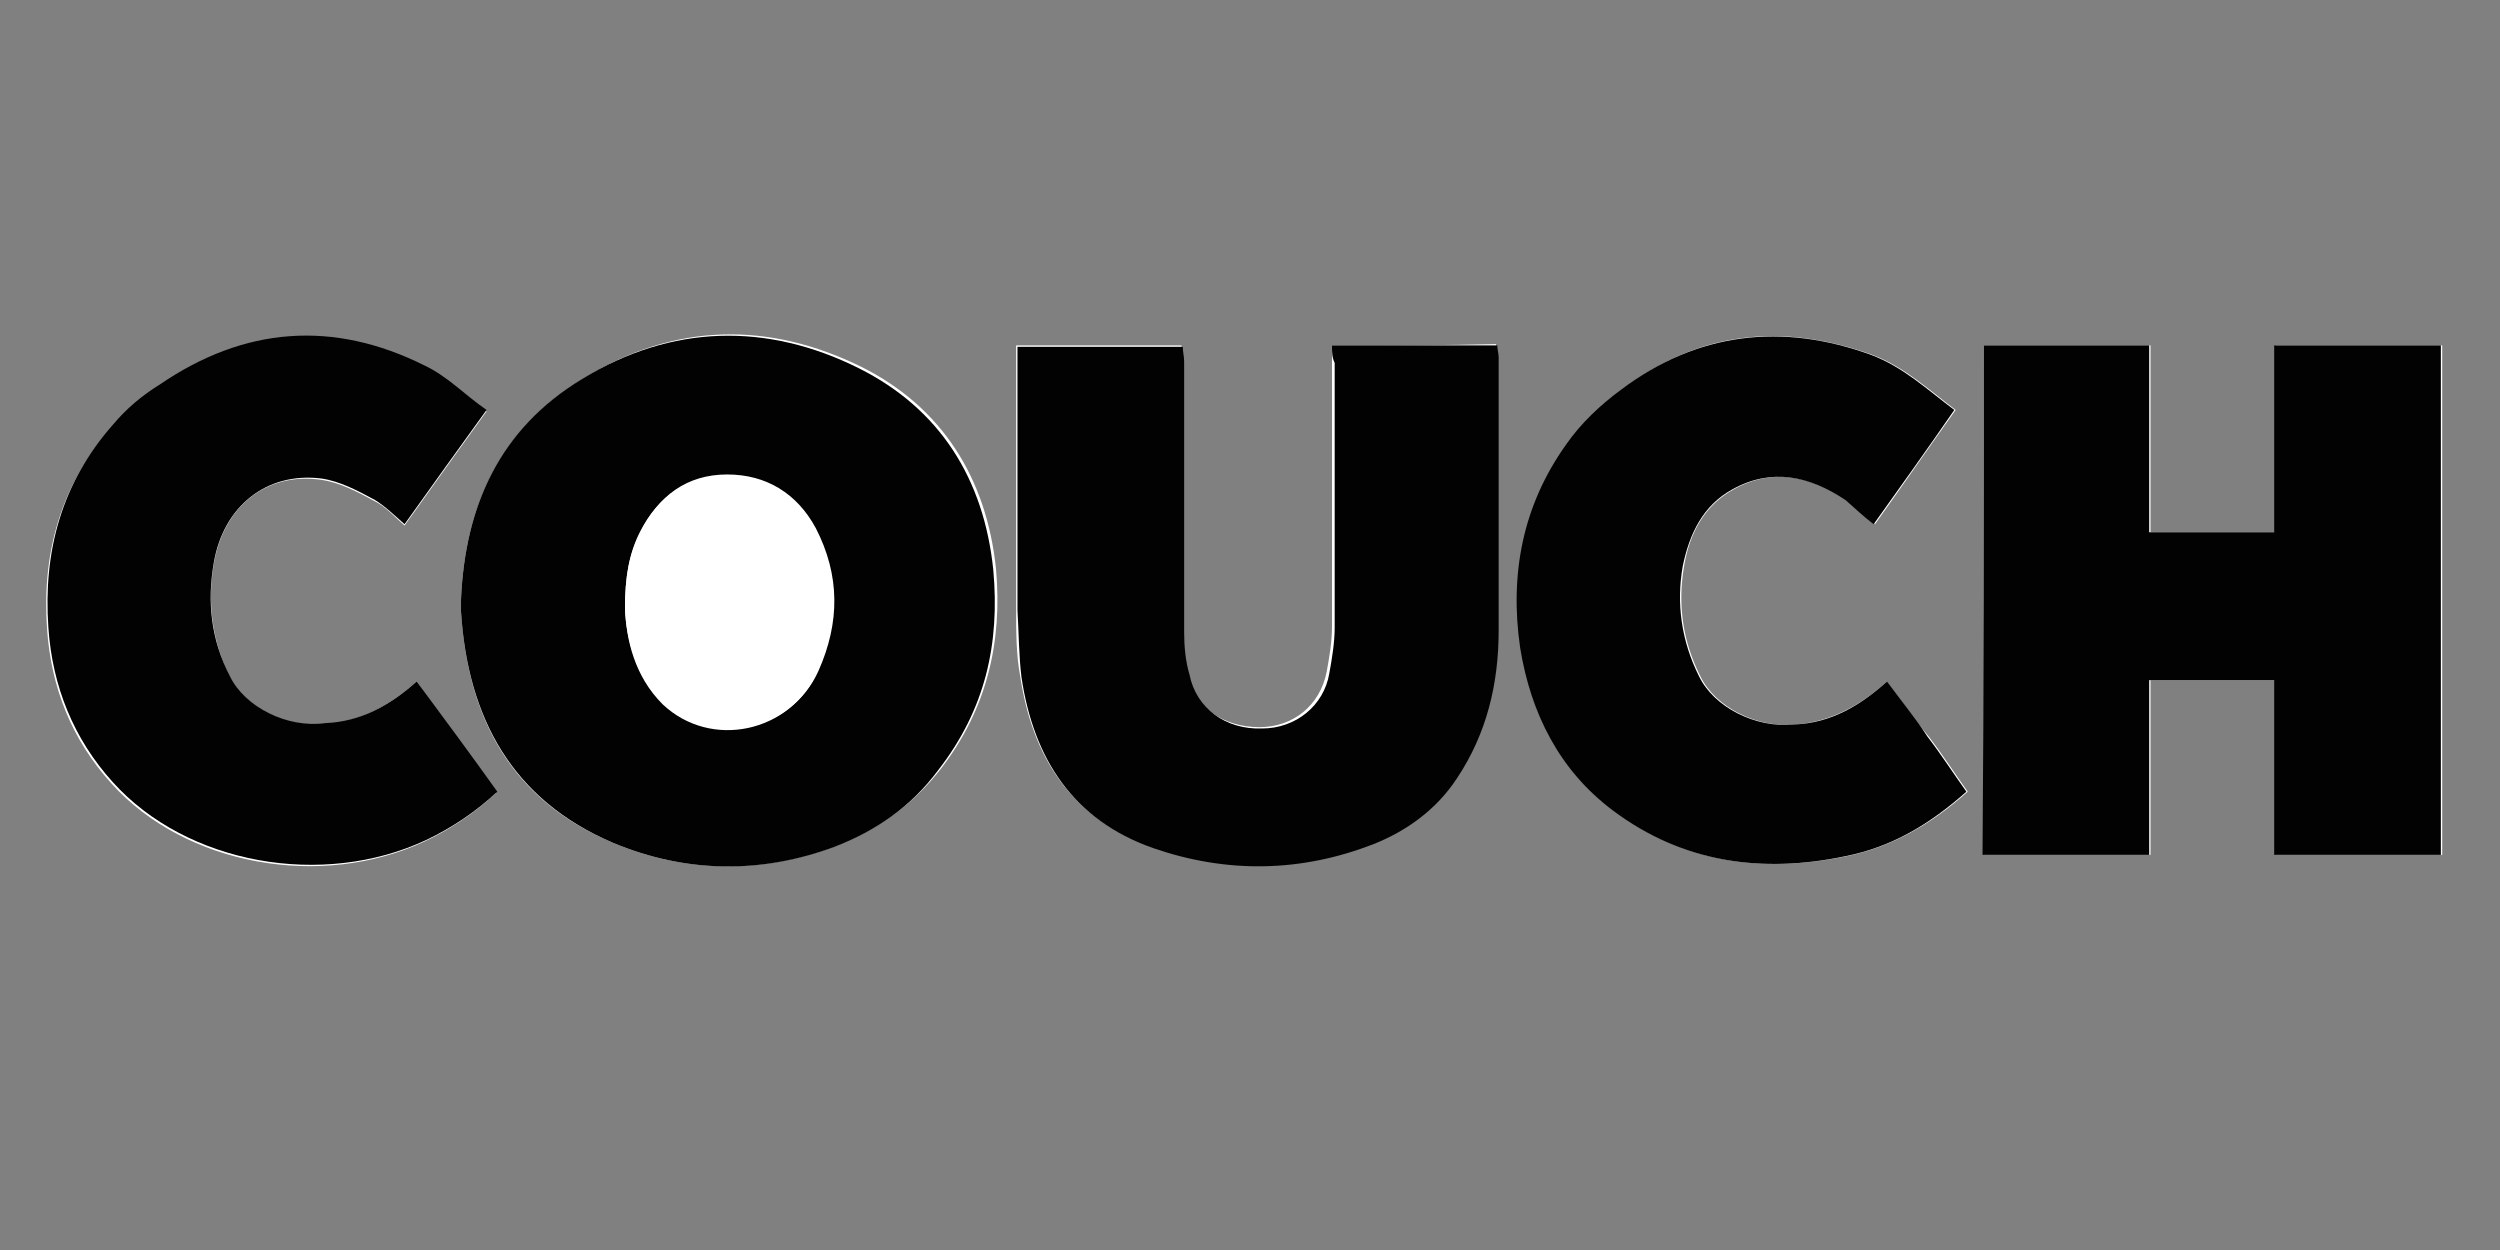 <?xml version="1.0" encoding="utf-8"?>
<!-- Generator: Adobe Illustrator 26.0.1, SVG Export Plug-In . SVG Version: 6.00 Build 0)  -->
<svg version="1.1" id="Ebene_1" xmlns="http://www.w3.org/2000/svg" xmlns:xlink="http://www.w3.org/1999/xlink" x="0px" y="0px"
	 viewBox="0 0 186 93" style="enable-background:new 0 0 186 93;" xml:space="preserve">
<rect x="0" y="0" width="186" height="93" fill="#808080" stroke="none"/>
<style type="text/css">
	.st0{fill:#FFFFFF;}
	.st1{fill:#020203;}
</style>
<g>
	<g>
		<path class="st0" d="M147.6,25.7c0,12.7,0,25.3,0,37.9c4.1,0,8.1,0,12.4,0c0-4.4,0-8.7,0-13c3.2,0,6.2,0,9.3,0c0,4.4,0,8.7,0,13
			c4.2,0,8.3,0,12.4,0c0-12.7,0-25.3,0-37.9c-4.1,0-8.2,0-12.4,0c0,4.7,0,9.3,0,13.9c-3.2,0-6.2,0-9.3,0c0-4.6,0-9.2,0-13.9
			C155.8,25.7,151.7,25.7,147.6,25.7z M34.3,44.6c0,0.3,0,0.6,0,0.9c0.5,7.9,3.7,14,11.3,17.2c5.5,2.3,11.1,2.3,16.7,0.2
			c3-1.2,5.6-3,7.7-5.7c3.4-4.4,4.6-9.4,4.1-14.9c-0.7-6.7-4-12-10-15c-6.9-3.4-13.9-3.3-20.6,0.8C37.2,31.9,34.6,37.6,34.3,44.6z
			 M99.1,25.7c0,0.5,0,0.9,0,1.2c0,6.5,0,13.1,0,19.7c0,1.2-0.2,2.3-0.4,3.4c-0.5,2.5-2.5,4.1-5,4.1c-2.7,0-4.9-1.5-5.4-4
			C88.1,49.1,88,48,88,46.9c0-6.7,0-13.4,0-20.1c0-0.4,0-0.7-0.1-1.1c-4.1,0-8.1,0-12.3,0c0,0.5,0,0.8,0,1.2c0,6.1,0,12.2,0,18.4
			c0,1.7,0,3.4,0.3,5c0.9,6,3.8,10.6,9.8,12.7c5.5,1.9,11,1.8,16.4-0.3c2.6-1,4.7-2.6,6.2-4.9c2.2-3.3,3.1-7,3.1-11
			c0-6.8,0-13.5,0-20.3c0-0.3,0-0.5-0.1-0.9C107.4,25.7,103.3,25.7,99.1,25.7z M31,50.7c-2,1.8-4.2,3-6.8,3.2
			c-2.8,0.3-6-1.3-7.1-3.5c-1.3-2.7-1.7-5.5-1.2-8.4c0.7-4.3,3.9-6.9,8-6.3c1.4,0.2,2.7,0.9,4,1.6c0.8,0.4,1.4,1.1,2.2,1.8
			c2-2.8,4-5.6,6.1-8.5c-1.5-1.1-3-2.5-4.6-3.3c-6.8-3.4-13.4-2.9-19.7,1.4c-1.2,0.9-2.5,1.9-3.5,3C4.5,36,3.1,41.2,3.5,46.8
			c0.3,4.3,1.8,8.2,4.8,11.5c5.5,6.1,15.6,7.9,23.3,4.3c1.9-0.9,3.7-2.1,5.3-3.6C34.9,56.2,32.9,53.5,31,50.7z M140.4,50.7
			c-2,1.8-4.2,3-6.8,3.2c-2.9,0.3-6-1.3-7.1-3.6c-1.3-2.6-1.7-5.3-1.2-8.2c0.4-2.4,1.5-4.5,3.7-5.7c2.9-1.6,5.7-1,8.4,0.8
			c0.7,0.5,1.4,1.1,2.1,1.8c2-2.8,4-5.7,6-8.5c-2-1.5-3.8-3.2-6.2-4.1c-6.7-2.4-12.9-1.8-18.6,2.6c-1.5,1.2-3,2.6-4.1,4.1
			c-3.2,4.5-4.2,9.7-3.4,15.1c0.7,4.9,2.8,9.1,6.9,12.1c5.2,3.9,11,4.7,17.3,3.4c3.4-0.7,6.3-2.4,9-4.8c-1-1.4-1.9-2.8-2.9-4.1
			C142.4,53.5,141.4,52.2,140.4,50.7z"/>
		<path class="st1" d="M147.6,25.7c4.1,0,8.2,0,12.3,0c0,4.7,0,9.3,0,13.9c3.1,0,6.2,0,9.3,0c0-4.6,0-9.2,0-13.9c4.2,0,8.3,0,12.4,0
			c0,12.6,0,25.3,0,37.9c-4.1,0-8.2,0-12.4,0c0-4.3,0-8.6,0-13c-3.1,0-6.2,0-9.3,0c0,4.3,0,8.6,0,13c-4.2,0-8.2,0-12.4,0
			C147.6,51,147.6,38.4,147.6,25.7z"/>
		<path class="st1" d="M34.3,44.6c0.3-7,2.9-12.7,9-16.4c6.7-4.1,13.8-4.2,20.6-0.8c6,3,9.3,8.2,10,15c0.5,5.5-0.6,10.4-4.1,14.9
			c-2,2.7-4.6,4.5-7.7,5.7C56.7,65,51.1,65,45.6,62.7c-7.5-3.2-10.8-9.3-11.3-17.2C34.3,45.1,34.3,44.8,34.3,44.6z M46.5,45.3
			c0.1,2.3,0.8,5,2.9,7c3.6,3.4,9.5,2.1,11.5-2.4c1.6-3.6,1.6-7.1-0.2-10.6c-1.4-2.6-3.7-4-6.6-4c-3,0-5.1,1.6-6.4,4.2
			C46.8,41.2,46.5,42.9,46.5,45.3z"/>
		<path class="st1" d="M99.1,25.7c4.2,0,8.2,0,12.3,0c0,0.3,0.1,0.6,0.1,0.9c0,6.8,0,13.5,0,20.3c0,4-0.9,7.7-3.1,11
			c-1.5,2.3-3.7,3.9-6.2,4.9c-5.4,2.1-10.9,2.2-16.4,0.3c-6-2.1-8.9-6.7-9.8-12.7c-0.2-1.6-0.2-3.3-0.3-5c0-6.1,0-12.2,0-18.4
			c0-0.4,0-0.8,0-1.2c4.1,0,8.1,0,12.3,0c0,0.4,0.1,0.7,0.1,1.1c0,6.7,0,13.4,0,20.1c0,1.1,0.1,2.2,0.4,3.2c0.5,2.5,2.7,4.1,5.4,4
			c2.5,0,4.6-1.7,5-4.1c0.2-1.1,0.4-2.3,0.4-3.4c0-6.5,0-13.1,0-19.7C99.1,26.6,99.1,26.2,99.1,25.7z"/>
		<path class="st1" d="M31,50.7c2,2.7,4,5.4,6,8.2c-1.6,1.5-3.4,2.7-5.3,3.6c-7.7,3.6-17.8,1.8-23.3-4.3c-2.9-3.2-4.5-7.1-4.8-11.5
			c-0.4-5.7,1-10.8,4.8-15.1c1-1.2,2.2-2.2,3.5-3c6.3-4.3,12.9-4.8,19.7-1.4c1.7,0.8,3,2.2,4.6,3.3c-2.1,2.9-4.1,5.7-6.1,8.5
			c-0.8-0.7-1.4-1.3-2.2-1.8c-1.3-0.7-2.6-1.4-4-1.6c-4.1-0.5-7.3,2.1-8,6.3c-0.5,2.9-0.2,5.7,1.2,8.4c1.1,2.3,4.3,3.9,7.1,3.5
			C26.8,53.7,29,52.5,31,50.7z"/>
		<path class="st1" d="M140.4,50.7c1,1.4,2.1,2.7,3,4.1c1,1.3,1.9,2.7,2.9,4.1c-2.7,2.4-5.5,4.1-9,4.8c-6.2,1.3-12.1,0.5-17.3-3.4
			c-4-3-6.1-7.2-6.9-12.1c-0.8-5.5,0.2-10.6,3.4-15.1c1.1-1.6,2.6-3,4.1-4.1c5.7-4.3,12-5,18.6-2.6c2.4,0.9,4.2,2.6,6.2,4.1
			c-2,2.9-4,5.7-6,8.5c-0.8-0.6-1.4-1.2-2.1-1.8c-2.7-1.8-5.5-2.4-8.4-0.8c-2.2,1.2-3.2,3.3-3.7,5.7c-0.5,2.8-0.1,5.6,1.2,8.2
			c1.1,2.3,4.2,3.9,7.1,3.6C136.2,53.8,138.4,52.5,140.4,50.7z"/>
		<path class="st0" d="M46.5,45.3c0-2.4,0.3-4.1,1.1-5.7c1.3-2.6,3.5-4.2,6.4-4.2s5.2,1.4,6.6,4c1.8,3.5,1.8,7,0.2,10.6
			c-2,4.5-7.9,5.8-11.5,2.4C47.2,50.3,46.6,47.6,46.5,45.3z"/>
	</g>
</g>
</svg>
